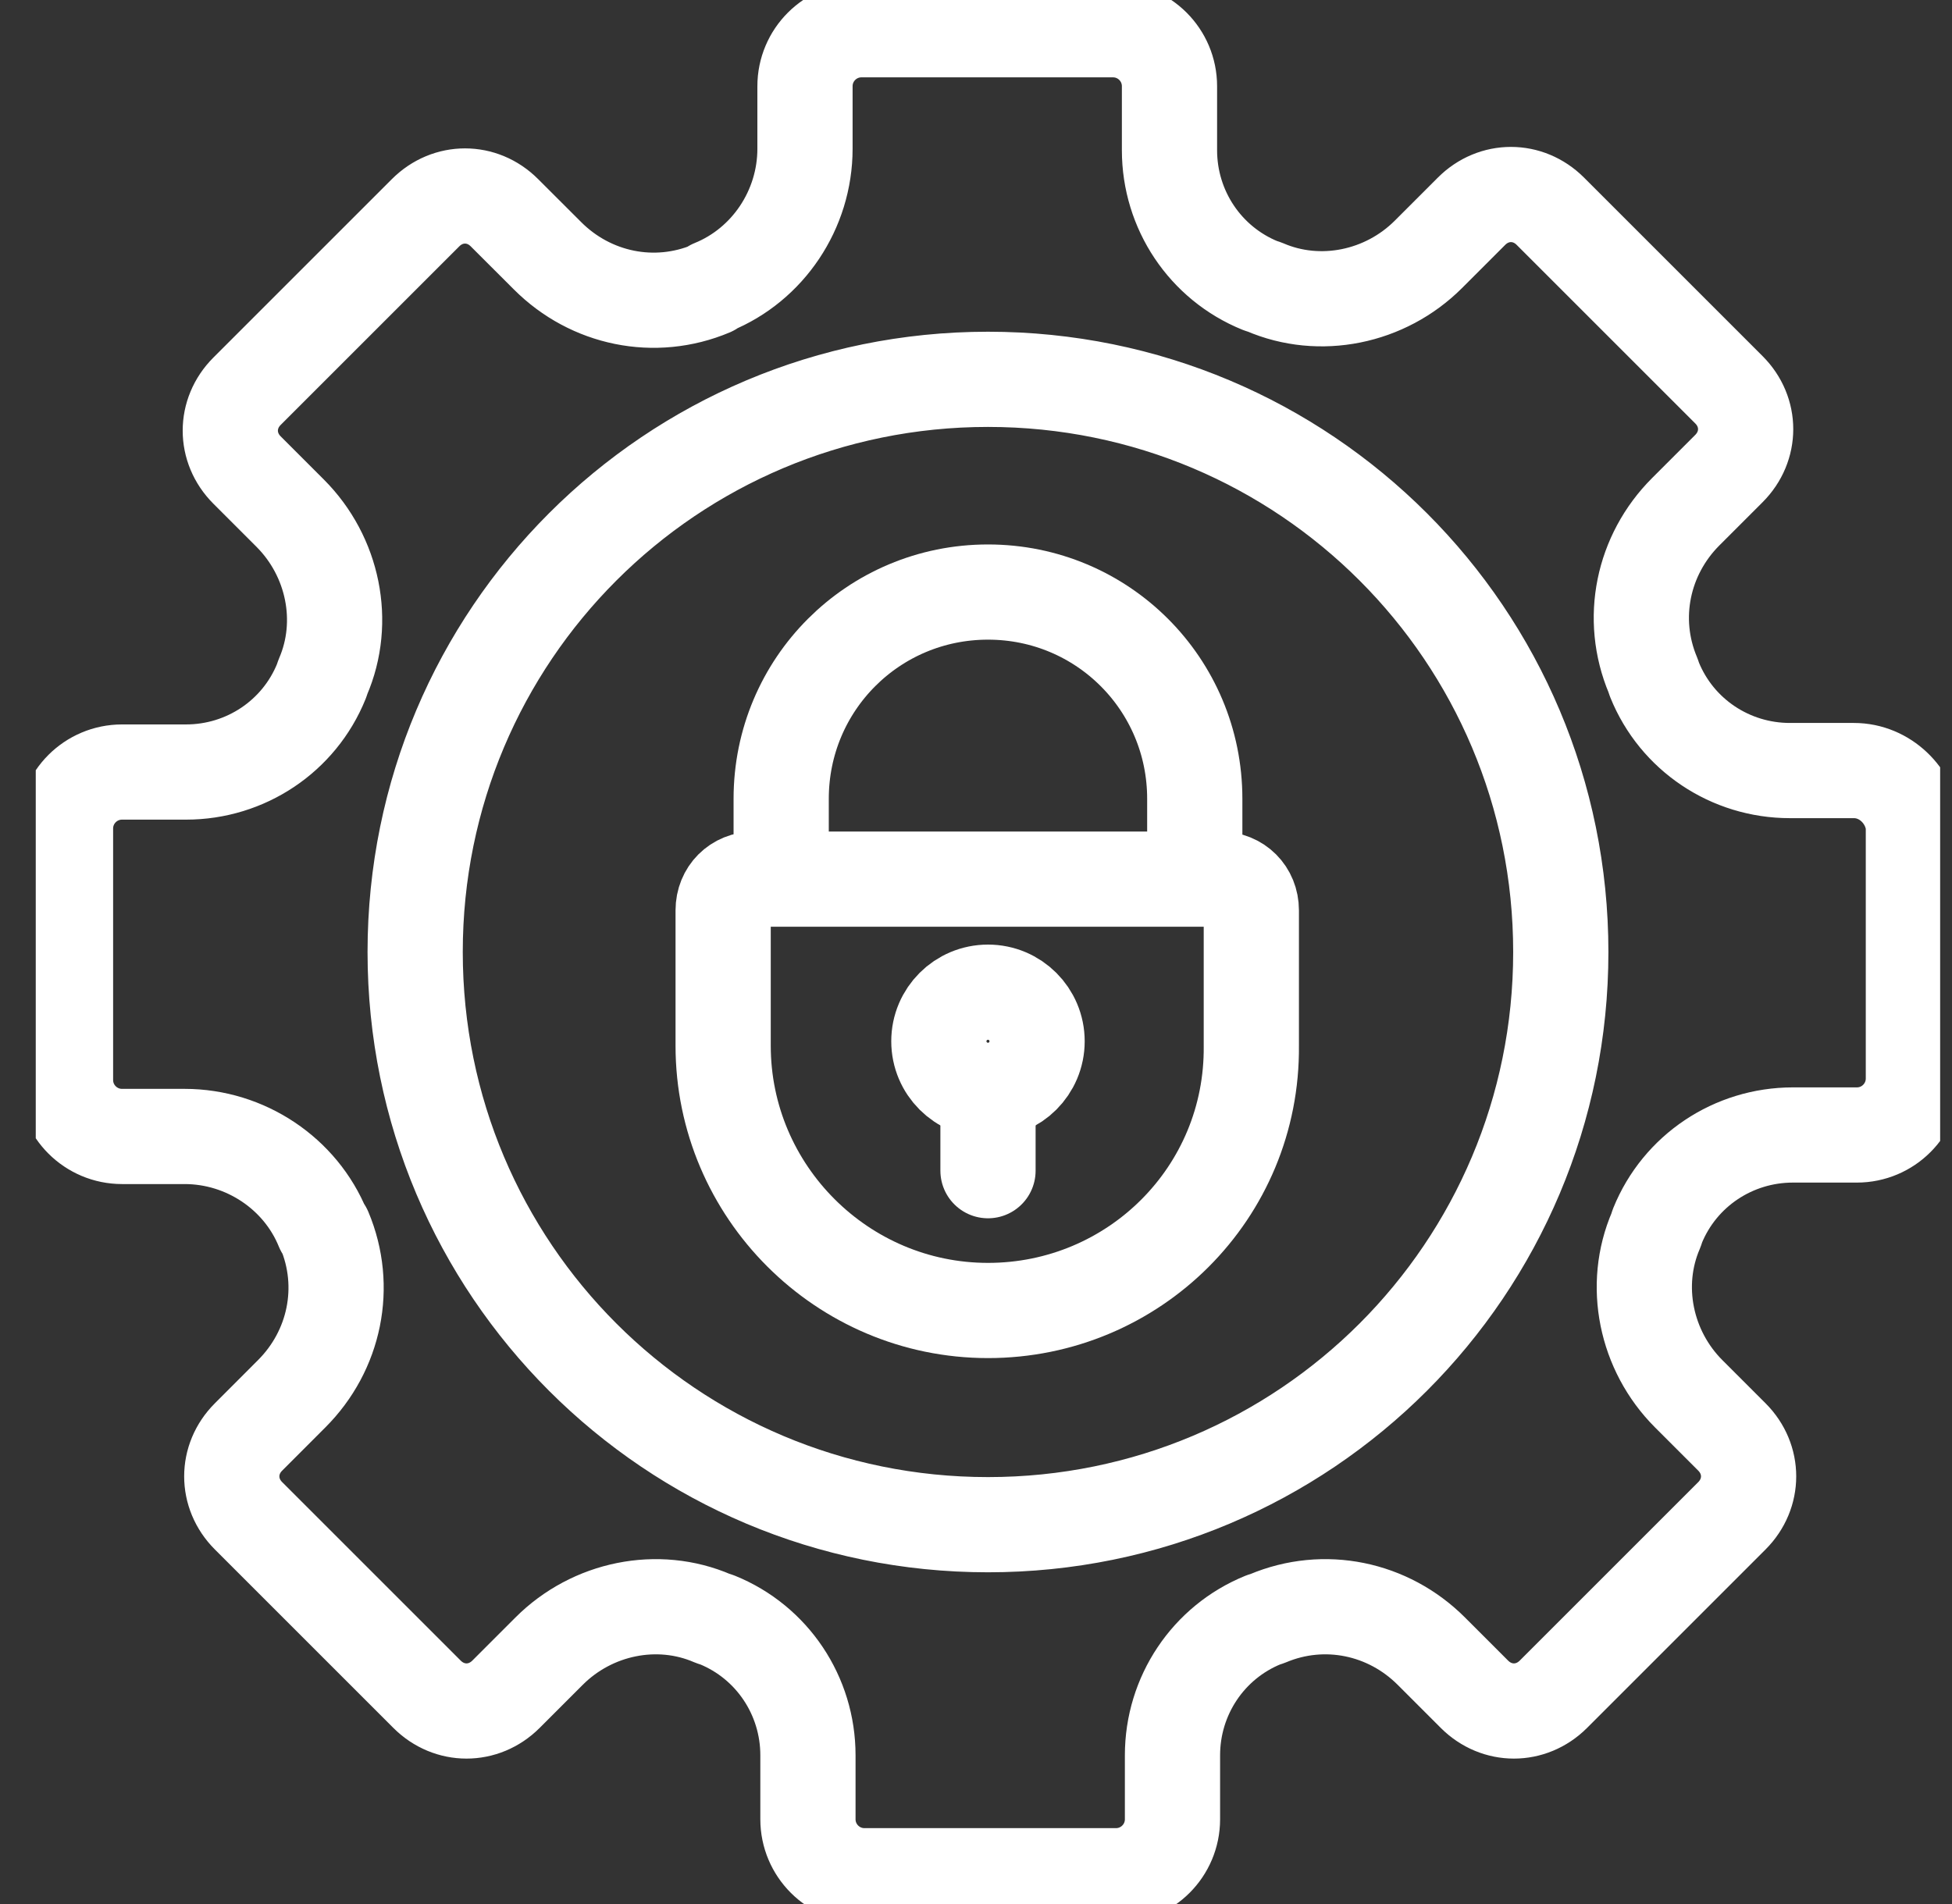 <svg width="41" height="40" viewBox="0 0 41 40" fill="none" xmlns="http://www.w3.org/2000/svg">
<rect x="0" y="0" width="41" height="40" fill="#333333" stroke="none"/>
<g clip-path="url(#clip0_1_562)">
<path d="M38.939 16.188H37.595C36.345 16.188 35.22 15.438 34.752 14.281L34.72 14.188C34.22 13 34.502 11.656 35.408 10.75L36.314 9.844C36.783 9.375 36.783 8.656 36.314 8.188L32.564 4.438C32.095 3.969 31.377 3.969 30.908 4.438L30.002 5.344C29.095 6.25 27.72 6.531 26.564 6.031L26.47 6C25.314 5.531 24.564 4.406 24.564 3.156V1.812C24.564 1.156 24.033 0.625 23.377 0.625H18.095C17.439 0.625 16.908 1.156 16.908 1.812V3.125C16.908 4.406 16.127 5.562 14.97 6.031L14.939 6.062C13.752 6.562 12.408 6.281 11.502 5.375L10.595 4.469C10.127 4 9.408 4 8.939 4.469L5.189 8.219C4.72 8.688 4.72 9.406 5.189 9.875L6.095 10.781C7.001 11.688 7.283 13.062 6.783 14.219L6.751 14.312C6.283 15.469 5.158 16.219 3.908 16.219H2.564C1.908 16.219 1.376 16.75 1.376 17.406V22.688C1.376 23.344 1.908 23.875 2.564 23.875H3.876C5.158 23.875 6.314 24.656 6.783 25.812L6.814 25.844C7.314 27.031 7.033 28.375 6.126 29.281L5.22 30.188C4.751 30.656 4.751 31.375 5.22 31.844L8.97 35.594C9.439 36.062 10.158 36.062 10.627 35.594L11.533 34.688C12.439 33.781 13.814 33.5 14.97 34L15.064 34.031C16.22 34.5 16.97 35.625 16.97 36.875V38.219C16.97 38.875 17.502 39.406 18.158 39.406H23.439C24.095 39.406 24.627 38.875 24.627 38.219V36.875C24.627 35.625 25.377 34.5 26.533 34.031L26.627 34C27.814 33.5 29.158 33.781 30.064 34.688L30.97 35.594C31.439 36.062 32.158 36.062 32.627 35.594L36.377 31.844C36.845 31.375 36.845 30.656 36.377 30.188L35.47 29.281C34.564 28.375 34.283 27 34.783 25.844L34.814 25.75C35.283 24.594 36.408 23.844 37.658 23.844H39.002C39.658 23.844 40.189 23.312 40.189 22.656V17.344C40.127 16.719 39.595 16.188 38.939 16.188ZM20.752 32.031C14.095 32.031 8.72 26.656 8.72 20C8.72 13.344 14.095 7.969 20.752 7.969C27.408 7.969 32.783 13.344 32.783 20C32.783 26.656 27.408 32.031 20.752 32.031Z" stroke="white" stroke-width="2" stroke-miterlimit="10" stroke-linejoin="round"/>
<path d="M20.752 27.531C17.689 27.531 15.189 25.031 15.189 21.969V19.125C15.189 18.75 15.47 18.469 15.845 18.469H25.627C26.002 18.469 26.283 18.75 26.283 19.125V21.969C26.314 25.062 23.814 27.531 20.752 27.531Z" stroke="white" stroke-width="2" stroke-miterlimit="10" stroke-linejoin="round"/>
<path d="M16.408 18.469V16.781C16.408 14.375 18.345 12.438 20.752 12.438C23.158 12.438 25.095 14.375 25.095 16.781V18.469" stroke="white" stroke-width="2" stroke-miterlimit="10" stroke-linejoin="round"/>
<path d="M20.752 22.906C21.321 22.906 21.783 22.445 21.783 21.875C21.783 21.305 21.321 20.844 20.752 20.844C20.182 20.844 19.72 21.305 19.72 21.875C19.72 22.445 20.182 22.906 20.752 22.906Z" stroke="white" stroke-width="2" stroke-miterlimit="10" stroke-linejoin="round"/>
<path d="M20.752 23V24.594" stroke="white" stroke-width="2" stroke-miterlimit="10" stroke-linecap="round"/>
</g>
<defs>
<clipPath id="clip0_1_562">
<rect width="40" height="40" fill="white" transform="translate(0.751)"/>
</clipPath>
</defs>
</svg>
